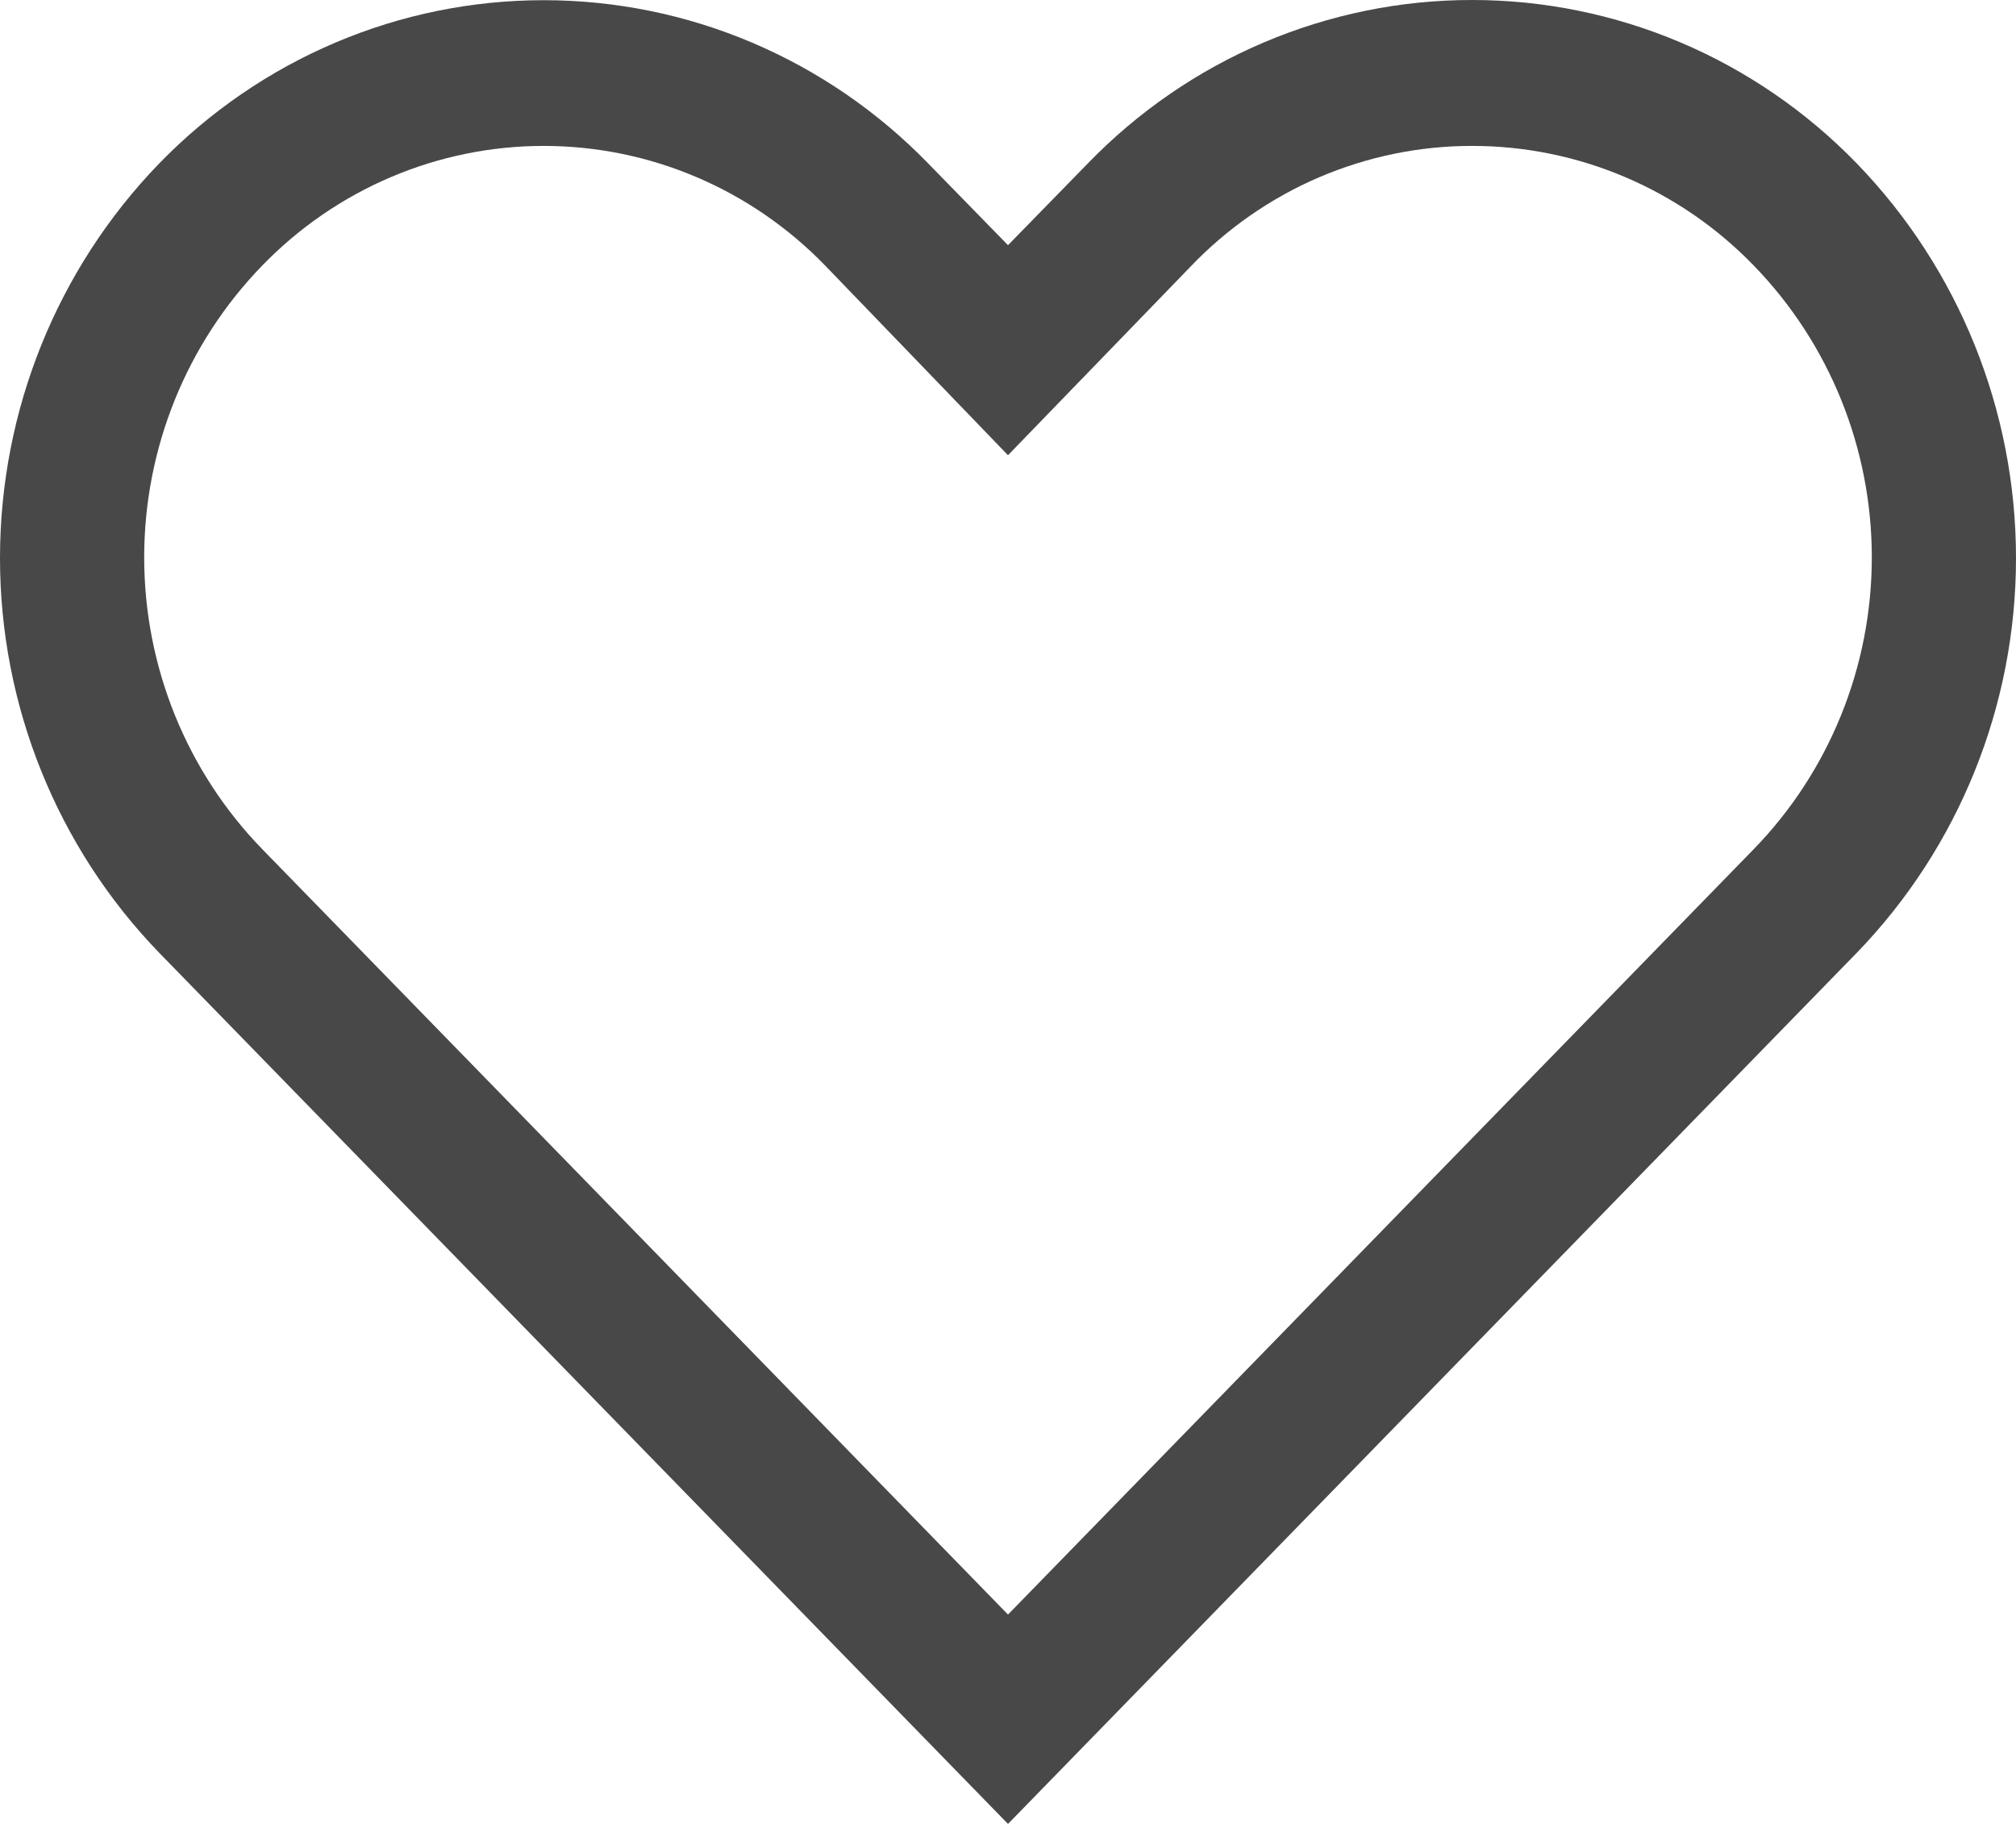 <svg width="21" height="19" viewBox="0 0 21 19" fill="none" xmlns="http://www.w3.org/2000/svg">
<path d="M15.337 1.52C15.883 1.52 16.423 1.63 16.927 1.844C17.43 2.058 17.886 2.371 18.268 2.766C19.056 3.577 19.498 4.669 19.498 5.806C19.498 6.944 19.056 8.036 18.268 8.846L10.5 16.819L2.732 8.846C1.944 8.036 1.502 6.944 1.502 5.806C1.502 4.669 1.944 3.577 2.732 2.766C3.114 2.372 3.57 2.058 4.074 1.844C4.577 1.63 5.118 1.52 5.663 1.52C6.209 1.52 6.75 1.63 7.253 1.844C7.757 2.058 8.213 2.372 8.595 2.766L10.5 4.742L12.397 2.782C12.778 2.382 13.235 2.064 13.74 1.847C14.245 1.631 14.788 1.519 15.337 1.52ZM15.337 2.03897e-06C14.591 -0.001 13.853 0.15 13.165 0.442C12.477 0.734 11.854 1.163 11.332 1.702L10.5 2.554L9.668 1.702C9.145 1.164 8.522 0.736 7.834 0.444C7.147 0.152 6.409 0.002 5.663 0.002C4.918 0.002 4.18 0.152 3.493 0.444C2.805 0.736 2.182 1.164 1.659 1.702C0.596 2.8 0 4.276 0 5.814C0 7.352 0.596 8.828 1.659 9.926L10.5 19L19.341 9.926C20.404 8.828 21 7.352 21 5.814C21 4.276 20.404 2.8 19.341 1.702C18.818 1.163 18.195 0.735 17.508 0.443C16.82 0.151 16.082 0 15.337 2.03897e-06Z" fill="#484848"/>
</svg>
